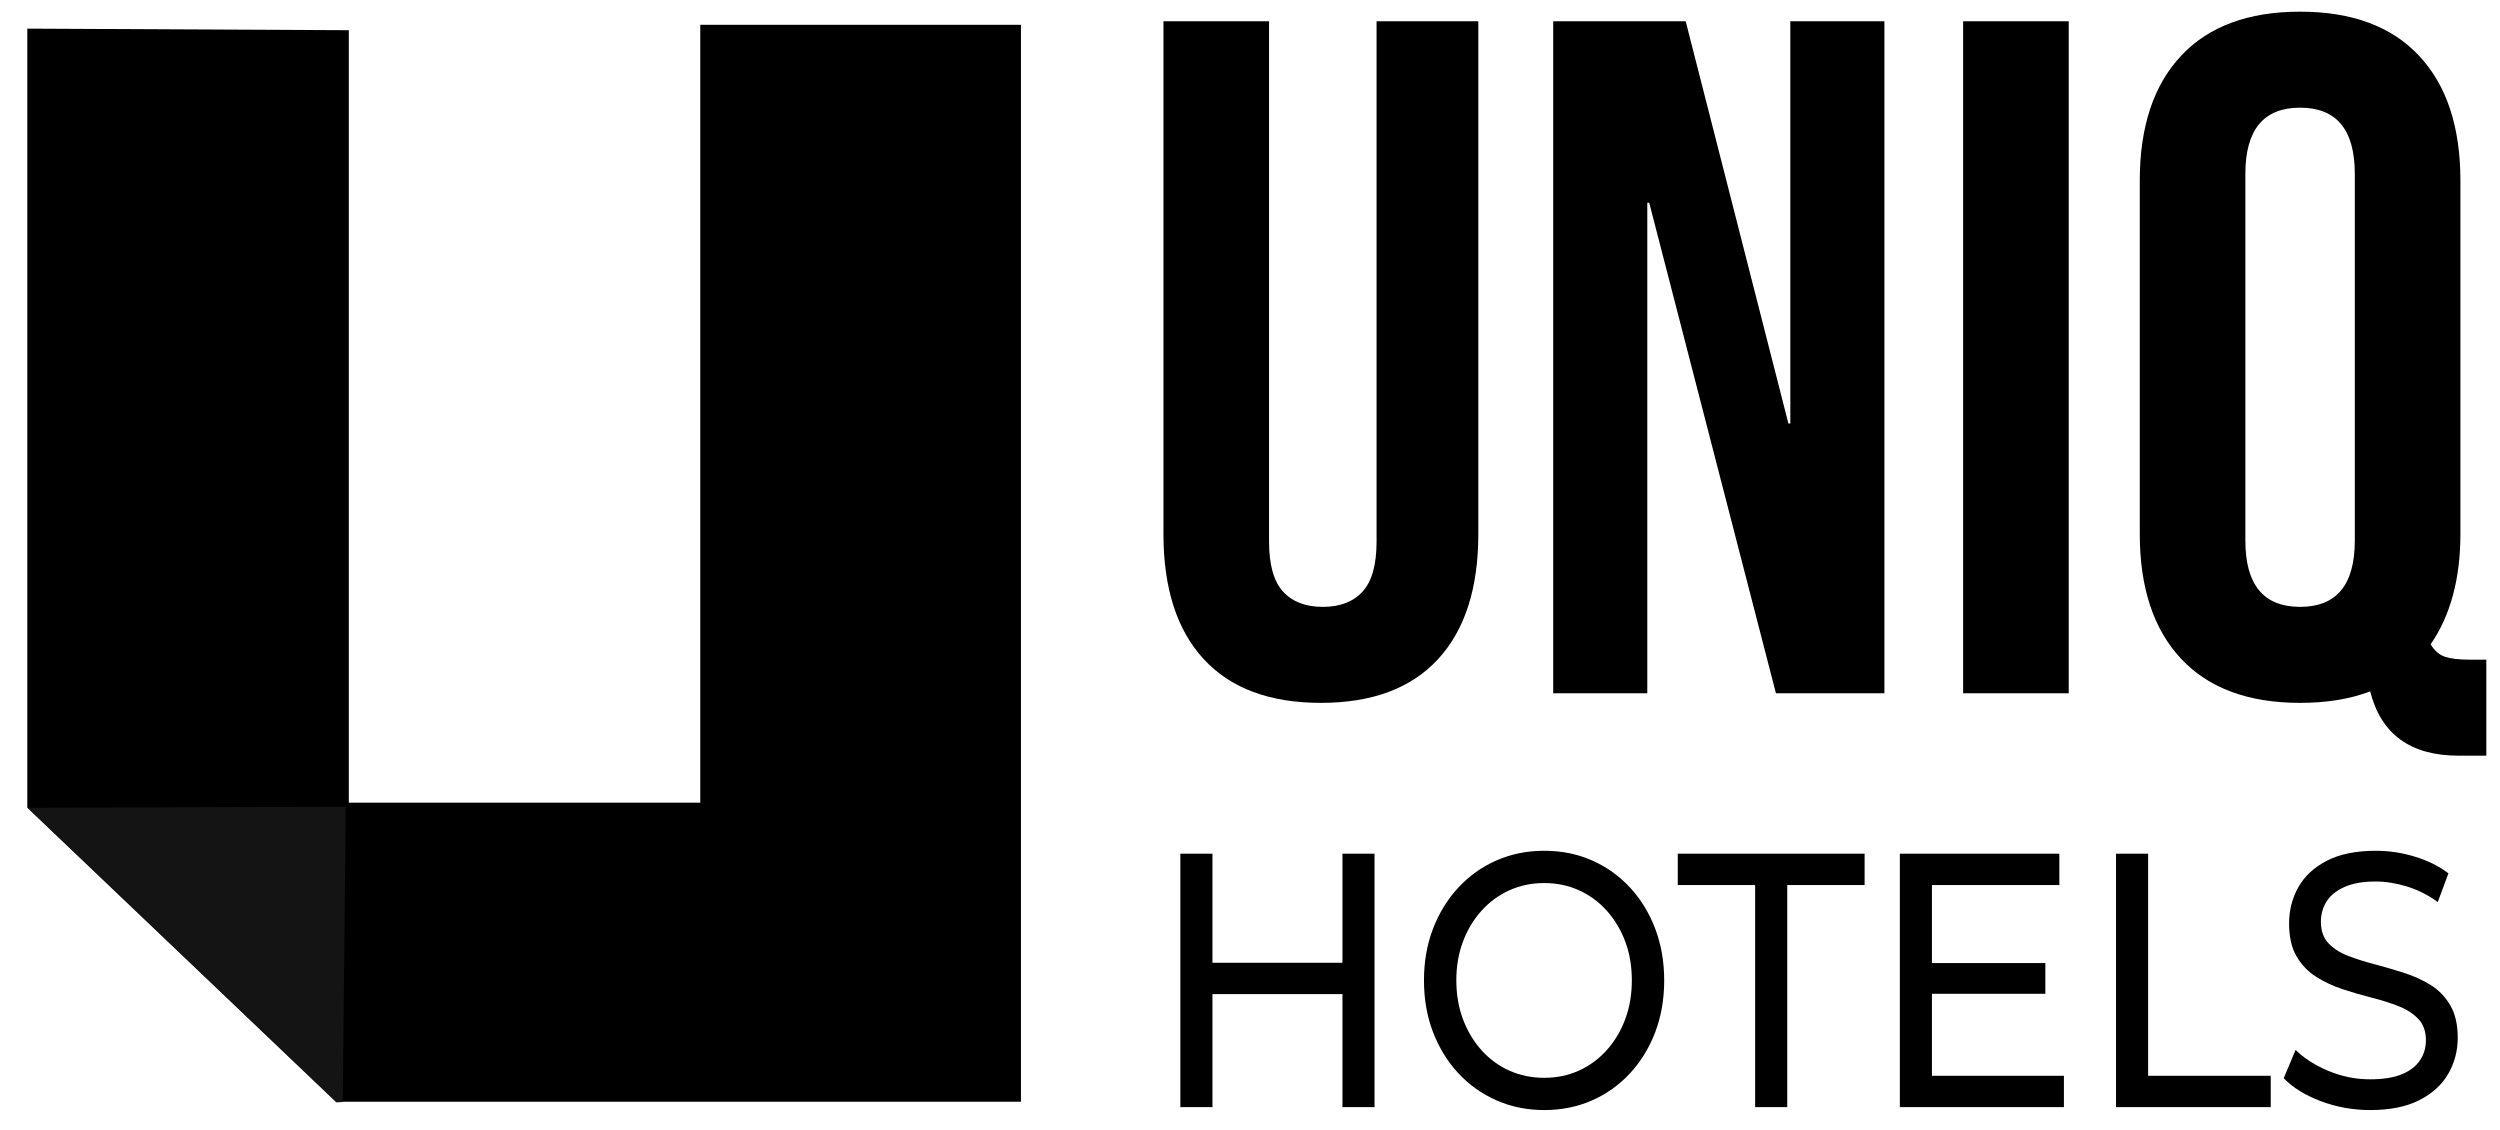 <?xml version="1.0" encoding="UTF-8" standalone="no"?>
<!DOCTYPE svg PUBLIC "-//W3C//DTD SVG 1.1//EN" "http://www.w3.org/Graphics/SVG/1.1/DTD/svg11.dtd">
<svg width="100%" height="100%" viewBox="0 0 146 66" version="1.1" xmlns="http://www.w3.org/2000/svg" xmlns:xlink="http://www.w3.org/1999/xlink" xml:space="preserve" xmlns:serif="http://www.serif.com/" style="fill-rule:evenodd;clip-rule:evenodd;stroke-linejoin:round;stroke-miterlimit:2;">
    <g id="Artboard1" transform="matrix(1,0,0,1,-2.75,-10.743)">
        <rect x="2.75" y="10.743" width="145.677" height="65.782" style="fill:none;"/>
        <g transform="matrix(1.202,0,0,1.202,-16.55,-8.196)">
            <path d="M17.383,17.147L17.383,54.991L32.39,69.286L65.66,69.286L65.66,16.962L50.08,16.962L50.08,54.754L33.004,54.754L33.004,17.224L17.383,17.147Z"/>
        </g>
        <g transform="matrix(4.672,0,0,4.672,-263.988,-72.751)">
            <path d="M73.604,26.657C72.964,26.657 72.476,26.475 72.14,26.111C71.804,25.747 71.636,25.225 71.636,24.545L71.636,18.137L72.956,18.137L72.956,24.641C72.956,24.929 73.014,25.137 73.13,25.265C73.246,25.393 73.412,25.457 73.628,25.457C73.844,25.457 74.01,25.393 74.126,25.265C74.242,25.137 74.3,24.929 74.3,24.641L74.3,18.137L75.572,18.137L75.572,24.545C75.572,25.225 75.404,25.747 75.068,26.111C74.732,26.475 74.244,26.657 73.604,26.657Z" style="fill-rule:nonzero;"/>
            <path d="M76.508,18.137L78.164,18.137L79.448,23.165L79.472,23.165L79.472,18.137L80.648,18.137L80.648,26.537L79.292,26.537L77.708,20.405L77.684,20.405L77.684,26.537L76.508,26.537L76.508,18.137Z" style="fill-rule:nonzero;"/>
            <rect x="81.632" y="18.137" width="1.32" height="8.4"/>
            <path d="M87.824,27.317C87.224,27.317 86.856,27.049 86.72,26.513C86.472,26.609 86.18,26.657 85.844,26.657C85.196,26.657 84.7,26.473 84.356,26.105C84.012,25.737 83.84,25.217 83.84,24.545L83.84,20.129C83.84,19.457 84.012,18.937 84.356,18.569C84.7,18.201 85.196,18.017 85.844,18.017C86.492,18.017 86.988,18.201 87.332,18.569C87.676,18.937 87.848,19.457 87.848,20.129L87.848,24.545C87.848,25.105 87.724,25.565 87.476,25.925C87.524,26.005 87.584,26.057 87.656,26.081C87.728,26.105 87.832,26.117 87.968,26.117L88.172,26.117L88.172,27.317L87.824,27.317ZM85.844,25.457C86.3,25.457 86.528,25.181 86.528,24.629L86.528,20.045C86.528,19.493 86.3,19.217 85.844,19.217C85.388,19.217 85.16,19.493 85.16,20.045L85.16,24.629C85.16,25.181 85.388,25.457 85.844,25.457Z" style="fill-rule:nonzero;"/>
        </g>
        <g transform="matrix(1.571,0,0,1.762,-2.33,60.227)">
            <path d="M53.138,0.211L54.33,0.211L54.33,8.611L53.138,8.611L53.138,0.211ZM48.305,8.611L47.112,8.611L47.112,0.211L48.305,0.211L48.305,8.611ZM53.238,4.865L48.194,4.865L48.194,3.826L53.238,3.826L53.238,4.865Z" style="fill-rule:nonzero;"/>
            <path d="M60.64,8.708C59.999,8.708 59.405,8.6 58.859,8.385C58.314,8.169 57.84,7.868 57.438,7.481C57.037,7.093 56.725,6.639 56.502,6.119C56.279,5.599 56.168,5.029 56.168,4.411C56.168,3.793 56.279,3.224 56.502,2.703C56.725,2.183 57.037,1.728 57.44,1.34C57.842,0.952 58.315,0.65 58.858,0.436C59.402,0.222 59.995,0.114 60.638,0.114C61.281,0.114 61.873,0.221 62.415,0.434C62.956,0.647 63.427,0.947 63.828,1.333C64.229,1.719 64.541,2.174 64.764,2.697C64.987,3.22 65.098,3.791 65.098,4.412C65.098,5.033 64.987,5.604 64.764,6.127C64.541,6.649 64.229,7.103 63.828,7.489C63.427,7.875 62.956,8.175 62.415,8.388C61.873,8.601 61.282,8.708 60.64,8.708ZM60.638,7.639C61.106,7.639 61.537,7.559 61.933,7.398C62.328,7.238 62.672,7.011 62.965,6.719C63.258,6.427 63.487,6.086 63.65,5.694C63.814,5.303 63.895,4.874 63.895,4.408C63.895,3.942 63.814,3.515 63.651,3.126C63.489,2.737 63.26,2.397 62.967,2.104C62.673,1.812 62.329,1.585 61.933,1.425C61.538,1.264 61.106,1.184 60.638,1.184C60.17,1.184 59.738,1.264 59.34,1.425C58.943,1.586 58.597,1.813 58.303,2.105C58.008,2.398 57.779,2.739 57.616,3.129C57.452,3.518 57.371,3.944 57.371,4.408C57.371,4.871 57.452,5.299 57.615,5.69C57.778,6.081 58.007,6.424 58.301,6.719C58.595,7.013 58.941,7.24 59.339,7.4C59.737,7.559 60.17,7.639 60.638,7.639Z" style="fill-rule:nonzero;"/>
            <path d="M68.479,8.611L68.479,1.25L65.602,1.25L65.602,0.211L72.548,0.211L72.548,1.25L69.672,1.25L69.672,8.611L68.479,8.611Z" style="fill-rule:nonzero;"/>
            <path d="M74.95,3.836L79.267,3.836L79.267,4.854L74.95,4.854L74.95,3.836ZM75.051,7.572L79.957,7.572L79.957,8.611L73.858,8.611L73.858,0.211L79.787,0.211L79.787,1.25L75.051,1.25L75.051,7.572Z" style="fill-rule:nonzero;"/>
            <path d="M81.894,8.611L81.894,0.211L83.087,0.211L83.087,7.572L87.645,7.572L87.645,8.611L81.894,8.611Z" style="fill-rule:nonzero;"/>
            <path d="M91.344,8.708C90.702,8.708 90.089,8.609 89.505,8.413C88.921,8.216 88.462,7.962 88.128,7.652L88.57,6.715C88.888,6.994 89.295,7.226 89.792,7.411C90.289,7.597 90.805,7.689 91.342,7.689C91.828,7.689 92.223,7.632 92.527,7.519C92.83,7.405 93.054,7.25 93.198,7.053C93.342,6.857 93.414,6.638 93.414,6.395C93.414,6.103 93.322,5.869 93.137,5.693C92.951,5.516 92.709,5.375 92.409,5.269C92.109,5.163 91.778,5.068 91.416,4.987C91.053,4.905 90.69,4.811 90.327,4.705C89.964,4.598 89.633,4.461 89.333,4.291C89.033,4.122 88.791,3.896 88.606,3.614C88.42,3.331 88.328,2.967 88.328,2.52C88.328,2.085 88.443,1.685 88.672,1.321C88.902,0.957 89.255,0.665 89.731,0.445C90.207,0.225 90.814,0.114 91.551,0.114C92.04,0.114 92.524,0.179 93.004,0.309C93.484,0.439 93.899,0.623 94.251,0.862L93.855,1.814C93.492,1.58 93.11,1.407 92.709,1.298C92.308,1.188 91.919,1.133 91.543,1.133C91.074,1.133 90.688,1.193 90.385,1.315C90.082,1.436 89.86,1.597 89.72,1.796C89.58,1.996 89.51,2.221 89.51,2.471C89.51,2.765 89.603,2.999 89.788,3.176C89.973,3.352 90.216,3.492 90.515,3.595C90.815,3.698 91.147,3.792 91.51,3.877C91.873,3.962 92.236,4.056 92.598,4.16C92.961,4.263 93.292,4.398 93.592,4.564C93.891,4.73 94.134,4.954 94.319,5.235C94.504,5.516 94.597,5.875 94.597,6.314C94.597,6.743 94.48,7.139 94.246,7.503C94.012,7.867 93.655,8.159 93.173,8.378C92.692,8.598 92.082,8.708 91.344,8.708Z" style="fill-rule:nonzero;"/>
        </g>
        <g transform="matrix(-1,-1.22465e-16,1.22465e-16,-1,23.893,120.75)">
            <path d="M1.124,45.65L0.954,62.893L19.541,62.833L1.499,45.629L1.124,45.65Z" style="fill:rgb(20,20,20);"/>
        </g>
    </g>
</svg>
